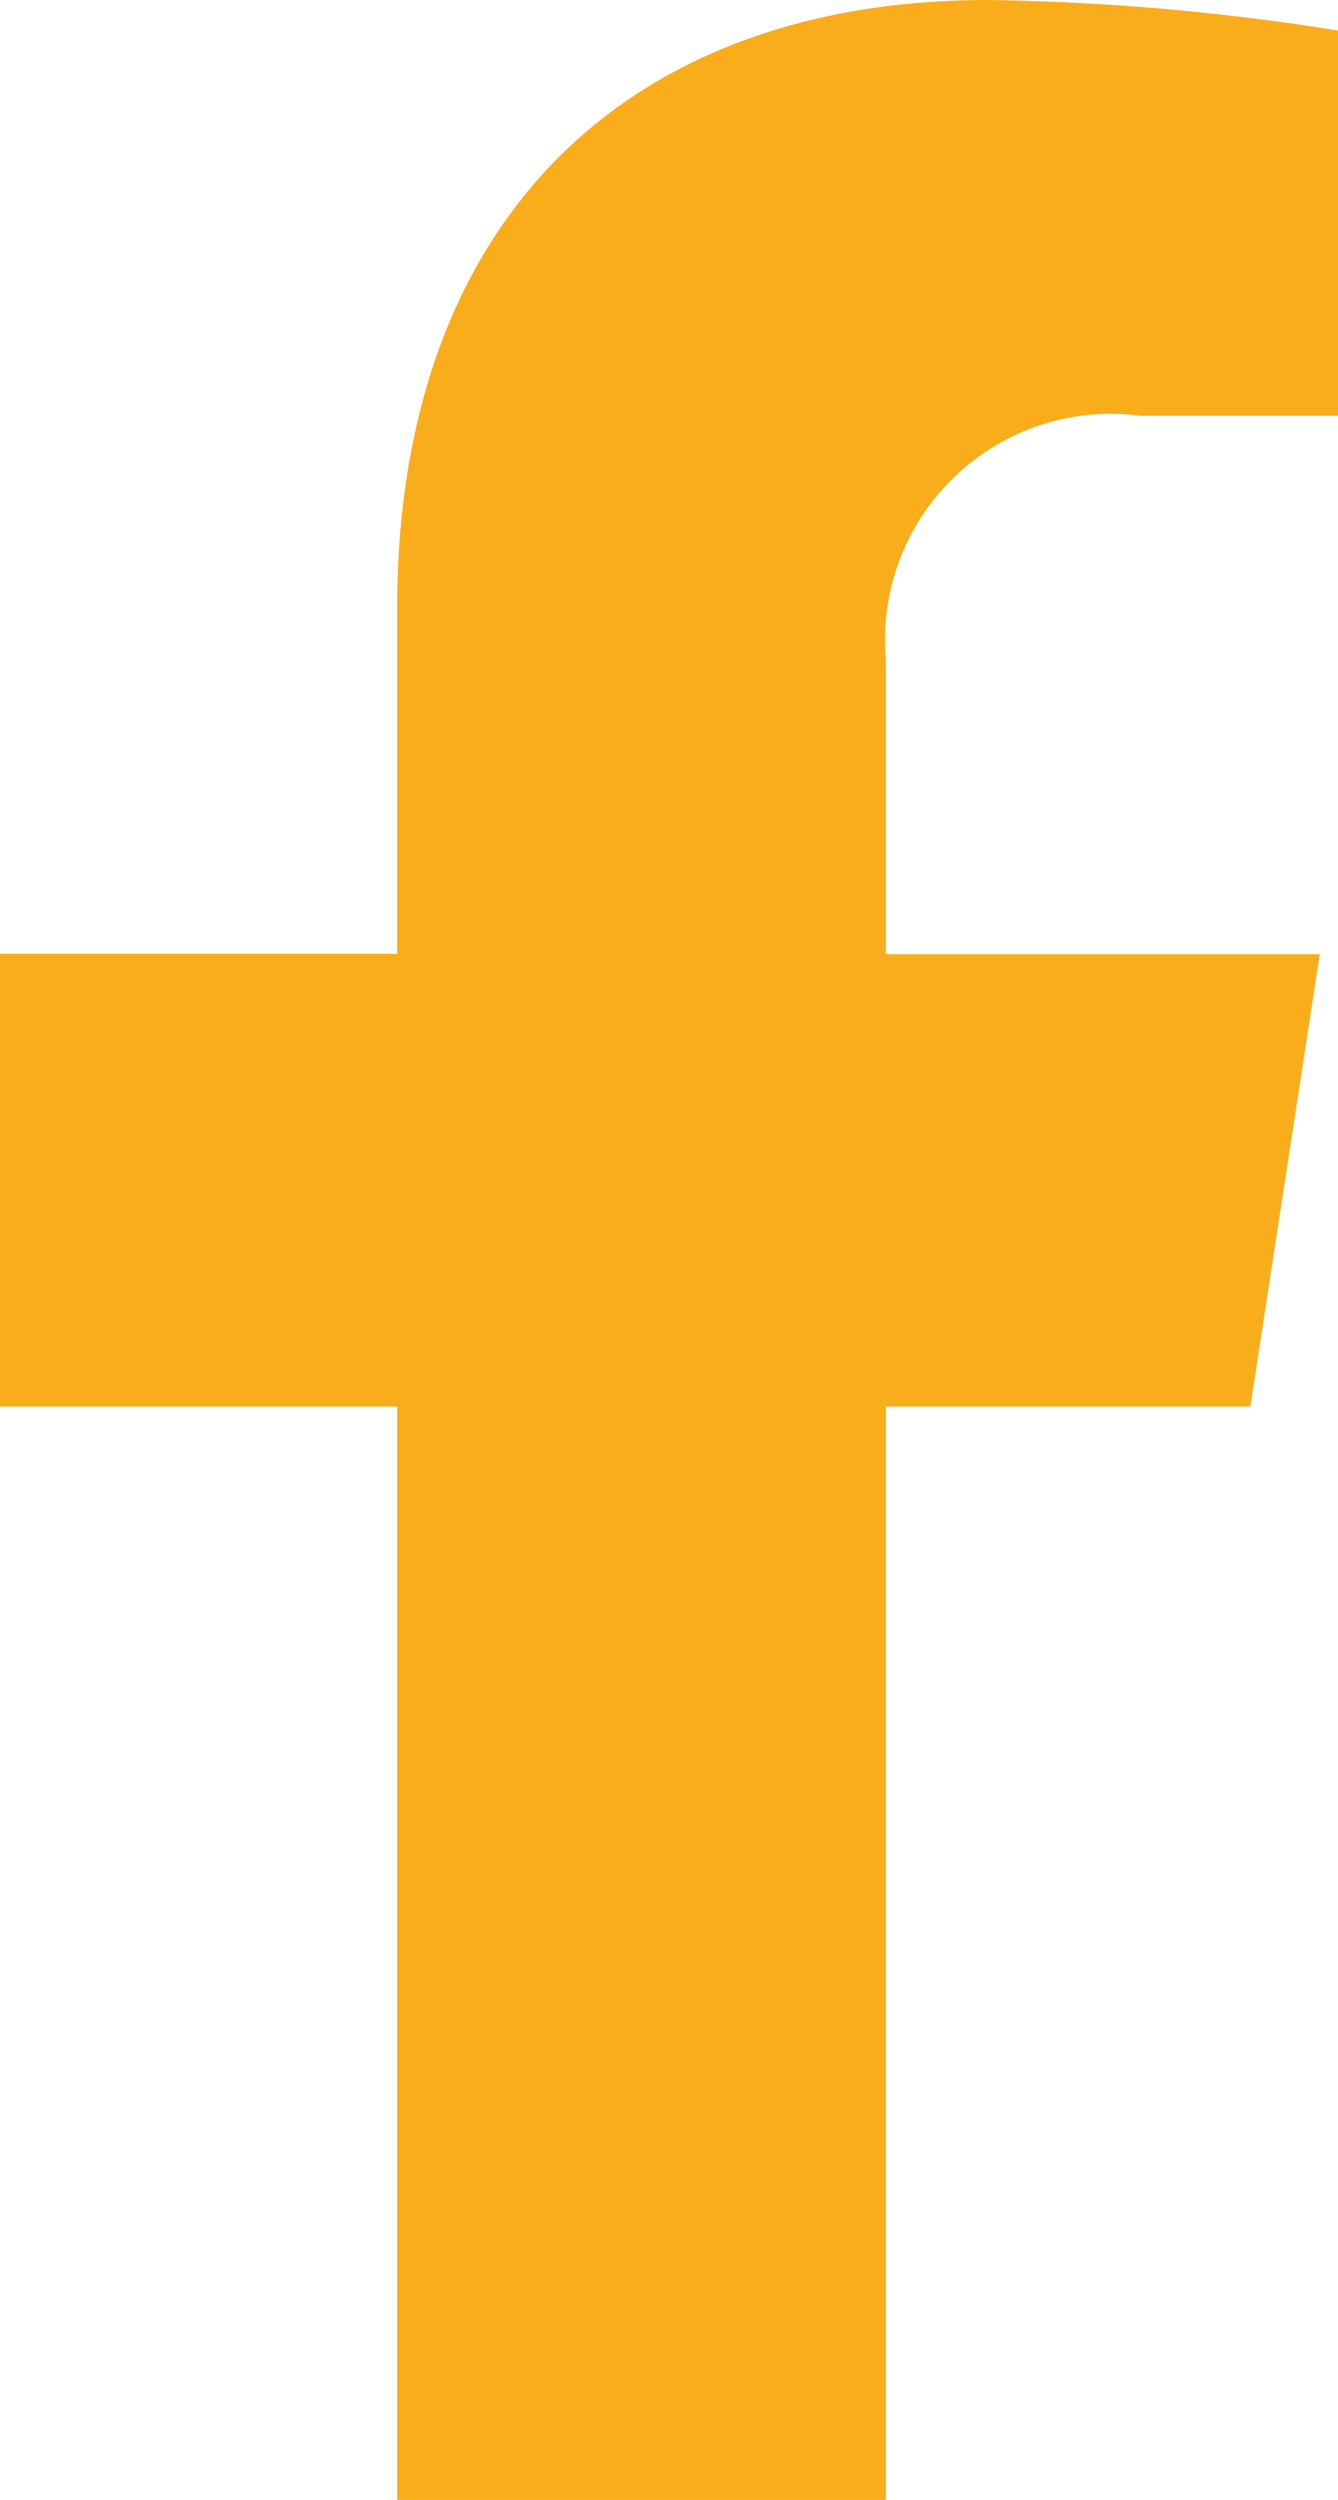 <svg xmlns="http://www.w3.org/2000/svg" width="10.566" height="19.728" viewBox="0 0 10.566 19.728">
    <path d="m32.764 11.1.548-3.57h-3.426V5.21A1.785 1.785 0 0 1 31.9 3.281h1.557V.241A18.992 18.992 0 0 0 30.691 0c-2.821 0-4.665 1.71-4.665 4.806v2.721H22.89V11.1h3.136v8.631h3.86V11.1z" transform="translate(-22.89)" style="fill:#faad1b"/>
</svg>
